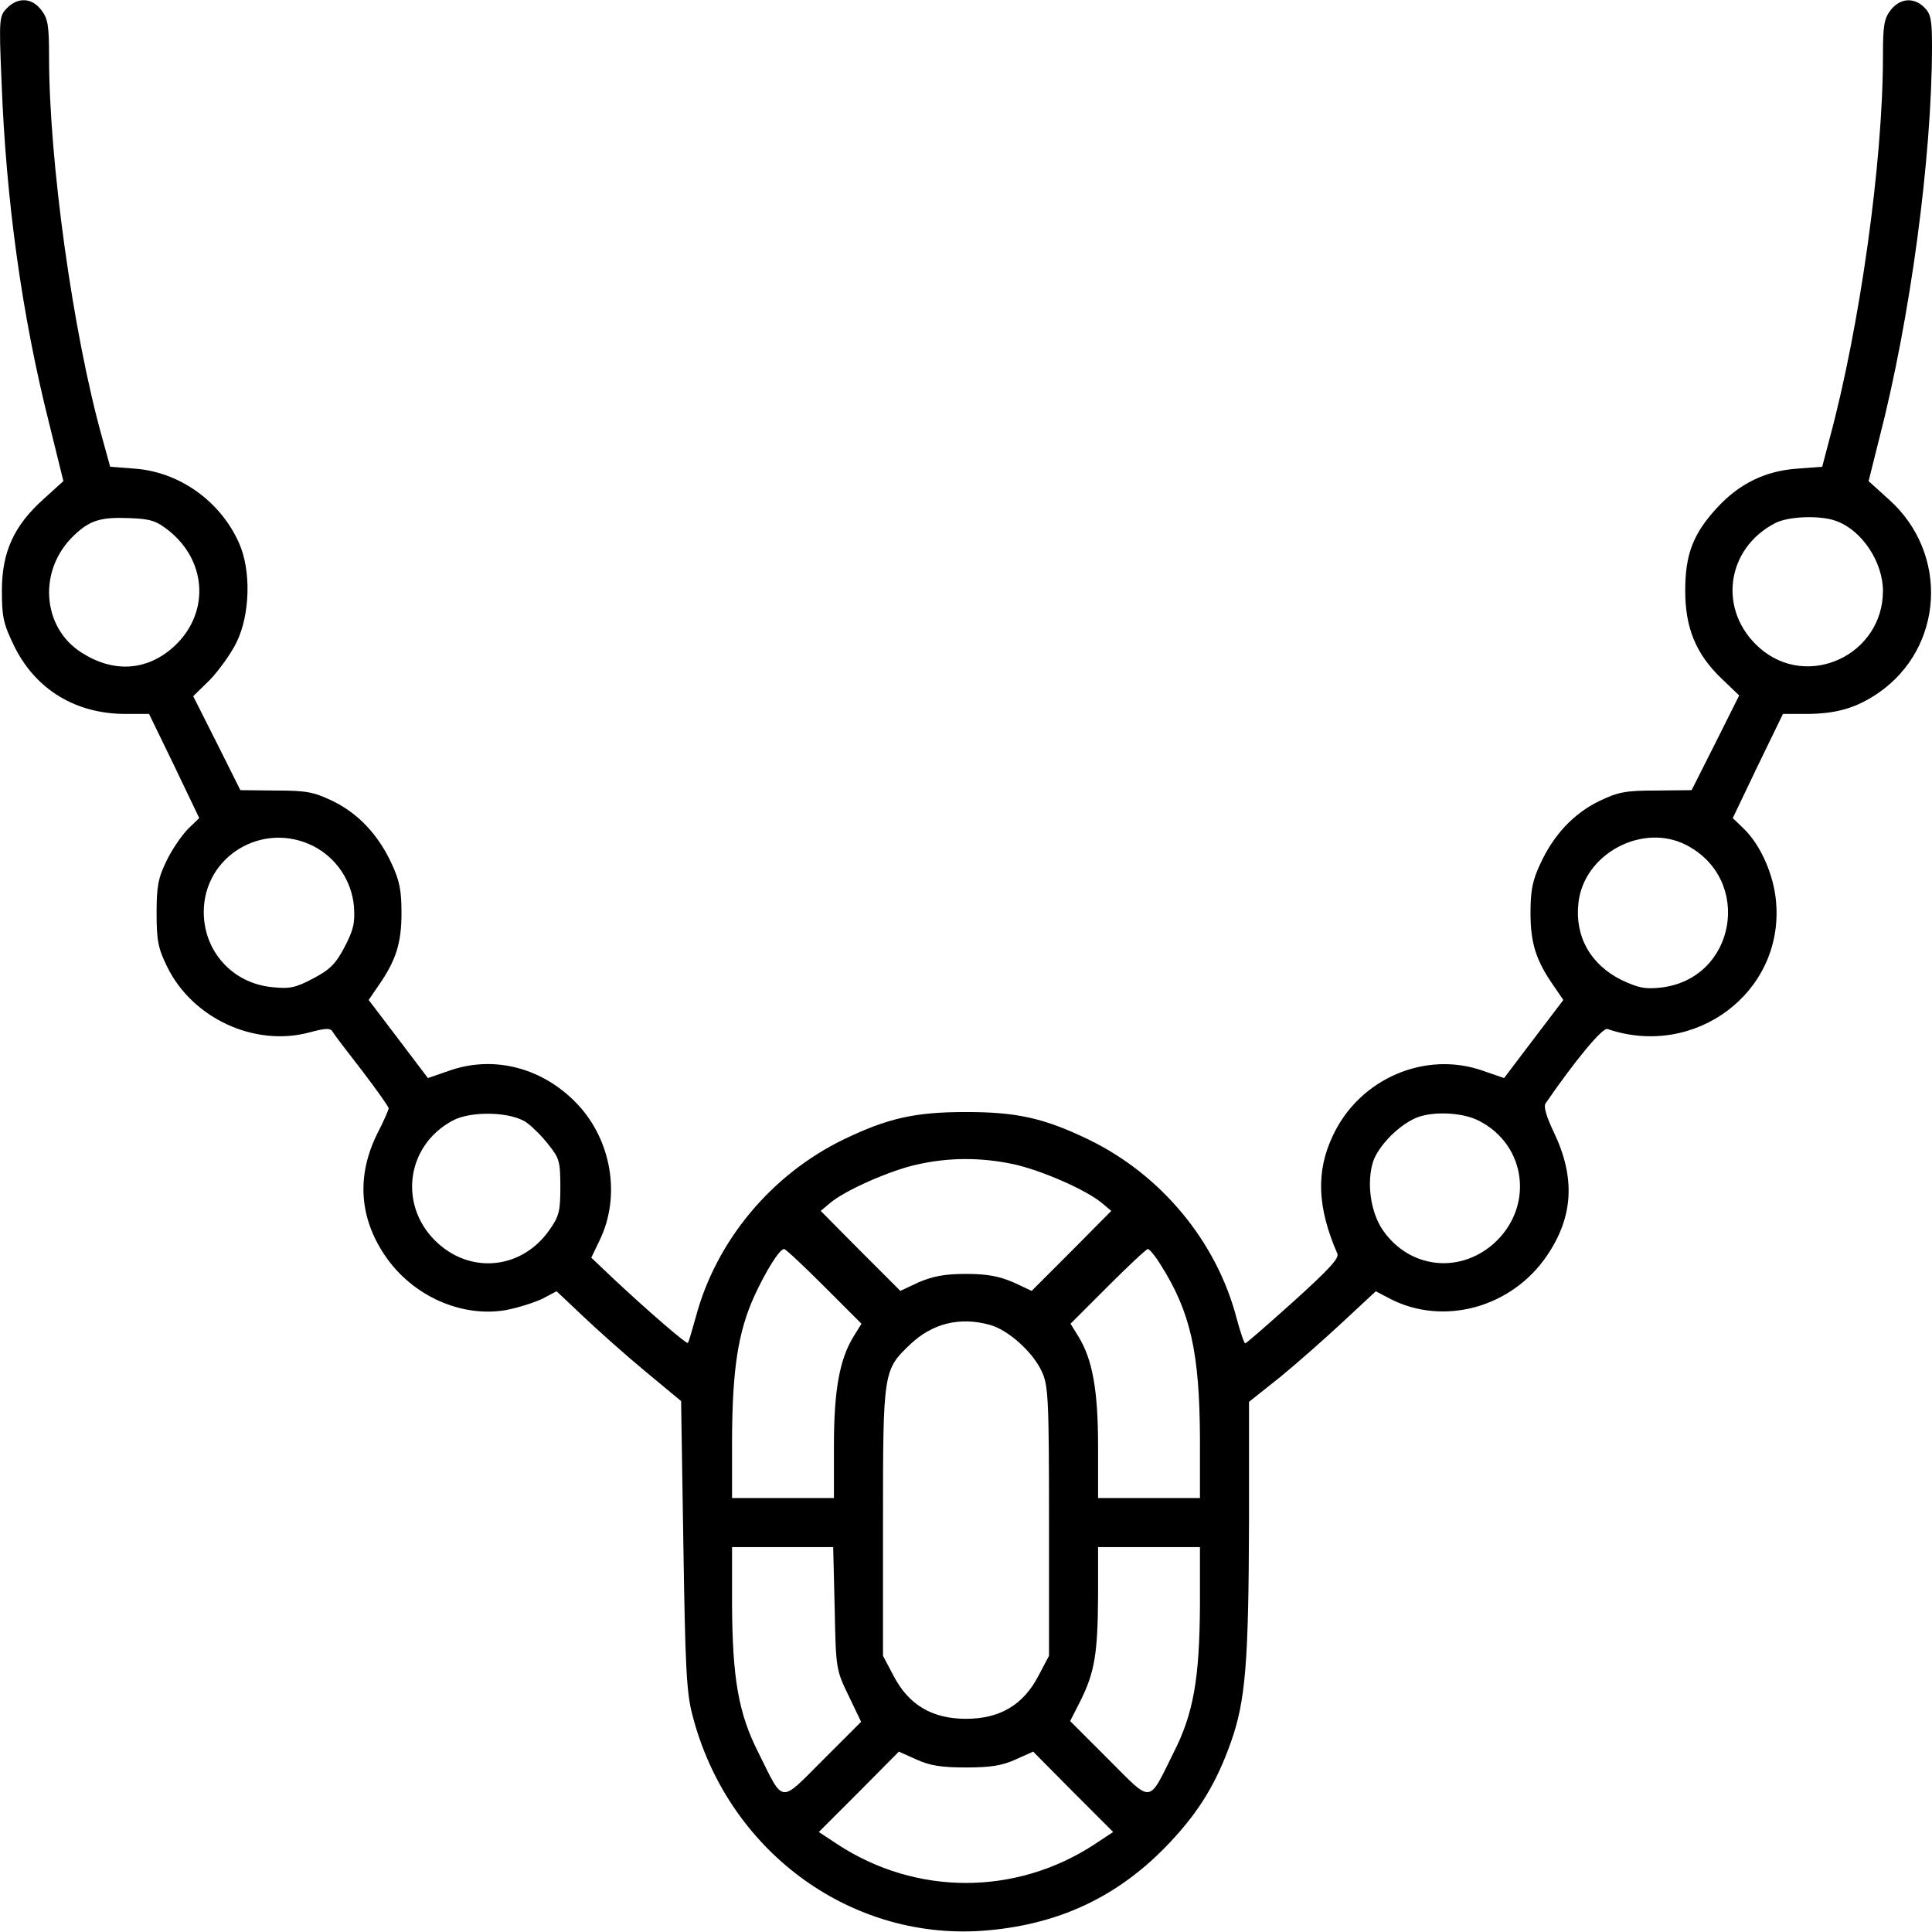 <?xml version="1.0" standalone="no"?>
<!DOCTYPE svg PUBLIC "-//W3C//DTD SVG 20010904//EN"
 "http://www.w3.org/TR/2001/REC-SVG-20010904/DTD/svg10.dtd">
<svg version="1.0" xmlns="http://www.w3.org/2000/svg"
 width="512pt" height="512pt" viewBox="0 0 512 512"
 preserveAspectRatio="xMidYMid meet">

<g transform="translate(0,512) scale(0.1,-0.1)"
fill="#000000" stroke="none">
<path d="M19 5099 c-21 -21 -22 -27 -15 -193 12 -319 54 -621 126 -907 l38
-154 -53 -48 c-78 -70 -110 -140 -110 -242 0 -71 4 -88 33 -148 57 -115 163
-179 295 -179 l62 0 67 -138 66 -138 -29 -28 c-16 -16 -42 -53 -57 -84 -23
-47 -27 -68 -27 -140 0 -73 4 -93 28 -142 67 -137 232 -213 377 -174 45 12 56
12 62 1 4 -7 39 -53 78 -103 38 -50 70 -95 70 -99 0 -4 -13 -34 -29 -65 -56
-111 -50 -223 19 -325 72 -107 202 -165 320 -145 32 6 76 20 97 30 l38 20 71
-67 c39 -37 113 -103 165 -146 l94 -78 6 -381 c5 -321 8 -392 24 -451 91 -355
411 -595 765 -572 203 14 365 90 501 235 78 83 123 158 161 265 39 110 47 212
48 587 l0 315 83 66 c45 37 120 103 167 147 l86 80 38 -20 c142 -73 323 -23
416 115 70 103 75 207 18 326 -20 42 -28 69 -22 77 77 112 151 202 164 197
231 -79 466 96 447 334 -5 72 -41 154 -86 197 l-29 28 66 138 67 138 60 0 c80
0 133 15 192 55 175 120 189 371 28 514 l-53 48 28 112 c82 317 140 745 140
1041 0 69 -3 85 -20 102 -28 28 -64 25 -89 -6 -18 -23 -21 -41 -21 -124 0
-278 -61 -714 -141 -1011 l-20 -76 -67 -5 c-84 -6 -153 -40 -211 -103 -64 -69
-85 -124 -85 -220 0 -99 28 -168 97 -234 l46 -44 -63 -126 -63 -125 -94 -1
c-82 0 -101 -4 -151 -28 -68 -33 -121 -90 -156 -166 -21 -45 -26 -71 -26 -131
0 -80 15 -126 61 -192 l26 -38 -79 -104 -78 -103 -55 19 c-154 55 -329 -21
-399 -172 -45 -95 -41 -190 12 -312 6 -12 -22 -42 -116 -127 -68 -61 -125
-111 -128 -111 -3 0 -13 30 -23 67 -53 203 -200 380 -392 473 -118 57 -190 73
-325 73 -135 0 -207 -16 -325 -73 -191 -93 -337 -268 -391 -470 -10 -36 -19
-67 -21 -69 -3 -4 -103 82 -197 170 l-59 56 23 48 c55 115 31 262 -59 358 -91
97 -222 132 -342 89 l-55 -19 -78 103 -79 104 26 38 c46 66 61 112 61 192 0
60 -5 86 -26 131 -35 76 -88 133 -156 166 -50 24 -69 28 -151 28 l-94 1 -62
124 -63 125 44 43 c23 24 56 69 71 100 36 74 39 191 6 264 -50 111 -158 187
-275 196 l-66 5 -21 76 c-78 279 -141 735 -141 1011 0 83 -3 101 -21 124 -25
32 -61 34 -90 5z m428 -1385 c104 -83 109 -224 10 -311 -70 -61 -157 -66 -240
-13 -107 67 -117 221 -20 312 41 39 70 48 145 45 57 -2 72 -7 105 -33z m4420
25 c68 -25 123 -109 123 -185 0 -170 -200 -263 -327 -151 -111 98 -90 263 42
331 35 18 121 21 162 5z m-4037 -861 c61 -31 102 -92 108 -160 3 -44 -1 -62
-25 -108 -23 -44 -39 -60 -83 -83 -47 -25 -63 -28 -109 -23 -104 10 -181 94
-181 199 0 148 156 242 290 175z m3638 3 c178 -91 133 -354 -65 -378 -44 -5
-61 -1 -106 20 -82 41 -124 115 -114 204 14 130 169 213 285 154z m-3071 -737
c15 -11 41 -37 57 -58 28 -35 31 -44 31 -111 0 -65 -3 -78 -30 -116 -71 -100
-201 -116 -292 -36 -108 95 -90 259 36 327 49 27 158 24 198 -6z m2522 6 c128
-65 147 -231 38 -327 -91 -79 -221 -64 -291 35 -34 48 -45 128 -27 184 13 38
60 89 106 112 42 22 127 20 174 -4z m-1234 -115 c74 -16 193 -68 235 -103 l25
-21 -105 -106 -106 -106 -49 23 c-38 16 -69 22 -125 22 -56 0 -87 -6 -125 -22
l-49 -23 -106 106 -105 106 25 21 c40 34 161 87 231 102 84 19 168 19 254 1z
m-501 -324 l99 -99 -21 -34 c-37 -60 -52 -142 -52 -290 l0 -138 -135 0 -135 0
0 158 c1 184 16 281 58 375 32 70 68 127 80 127 4 0 52 -45 106 -99z m892 57
c79 -125 103 -232 104 -460 l0 -158 -135 0 -135 0 0 138 c0 148 -15 230 -52
290 l-21 34 99 99 c54 54 102 99 106 99 4 0 20 -19 34 -42z m-453 -159 c49
-13 115 -73 138 -124 17 -36 19 -73 19 -396 l0 -357 -28 -53 c-40 -77 -102
-114 -192 -114 -90 0 -152 37 -192 114 l-28 53 0 357 c0 398 1 401 73 469 58
55 131 73 210 51z m-411 -751 c3 -161 4 -164 37 -232 l33 -69 -101 -101 c-116
-116 -103 -118 -171 19 -53 104 -69 197 -70 393 l0 152 134 0 134 0 4 -162z
m968 10 c-1 -196 -17 -289 -70 -393 -68 -137 -55 -135 -172 -18 l-102 102 27
53 c38 76 46 126 47 276 l0 132 135 0 135 0 0 -152z m-620 -432 c65 0 96 5
131 21 l47 21 106 -107 106 -106 -50 -33 c-208 -136 -472 -136 -680 0 l-50 33
106 106 106 107 47 -21 c35 -16 66 -21 131 -21z"/>
</g>
</svg>
